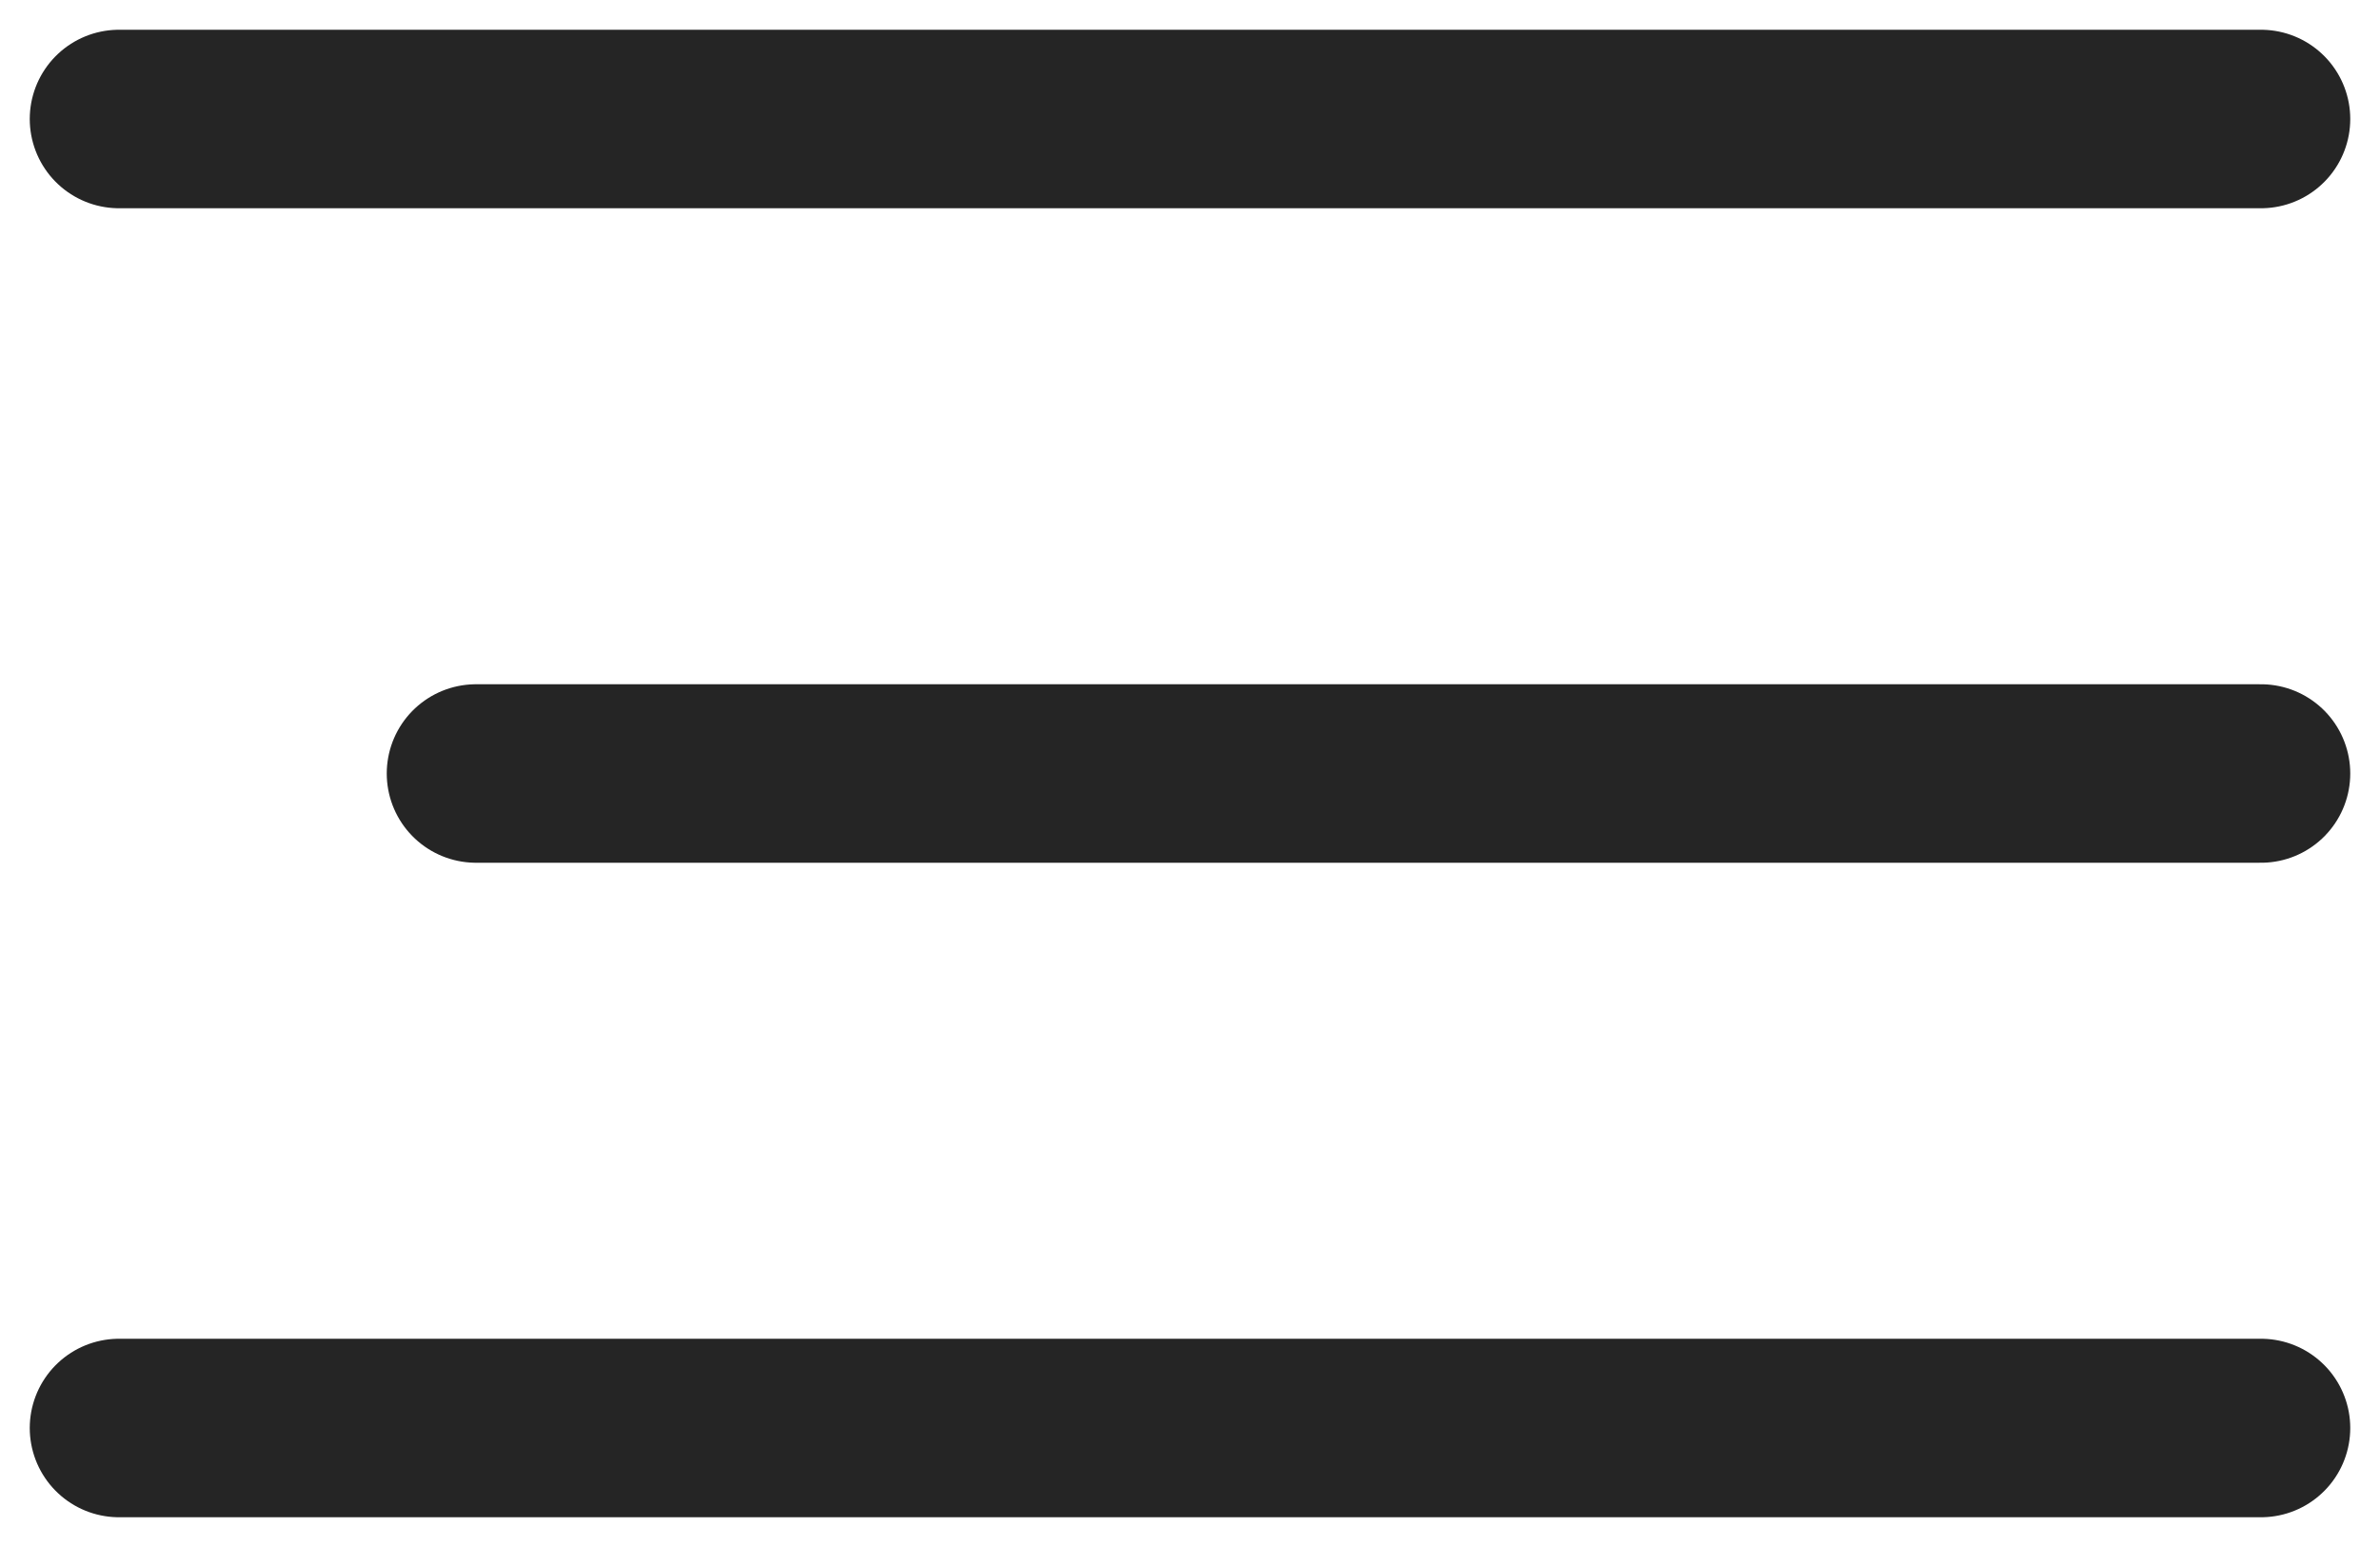 <?xml version="1.0" encoding="UTF-8"?> <svg xmlns="http://www.w3.org/2000/svg" width="40" height="26" viewBox="0 0 40 26" fill="none"> <path d="M2 2H38" stroke="#252525" stroke-width="3" stroke-linecap="round"></path> <path d="M8 13H38" stroke="#252525" stroke-width="3" stroke-linecap="round"></path> <path d="M2 24H38" stroke="#252525" stroke-width="3" stroke-linecap="round"></path> </svg> 